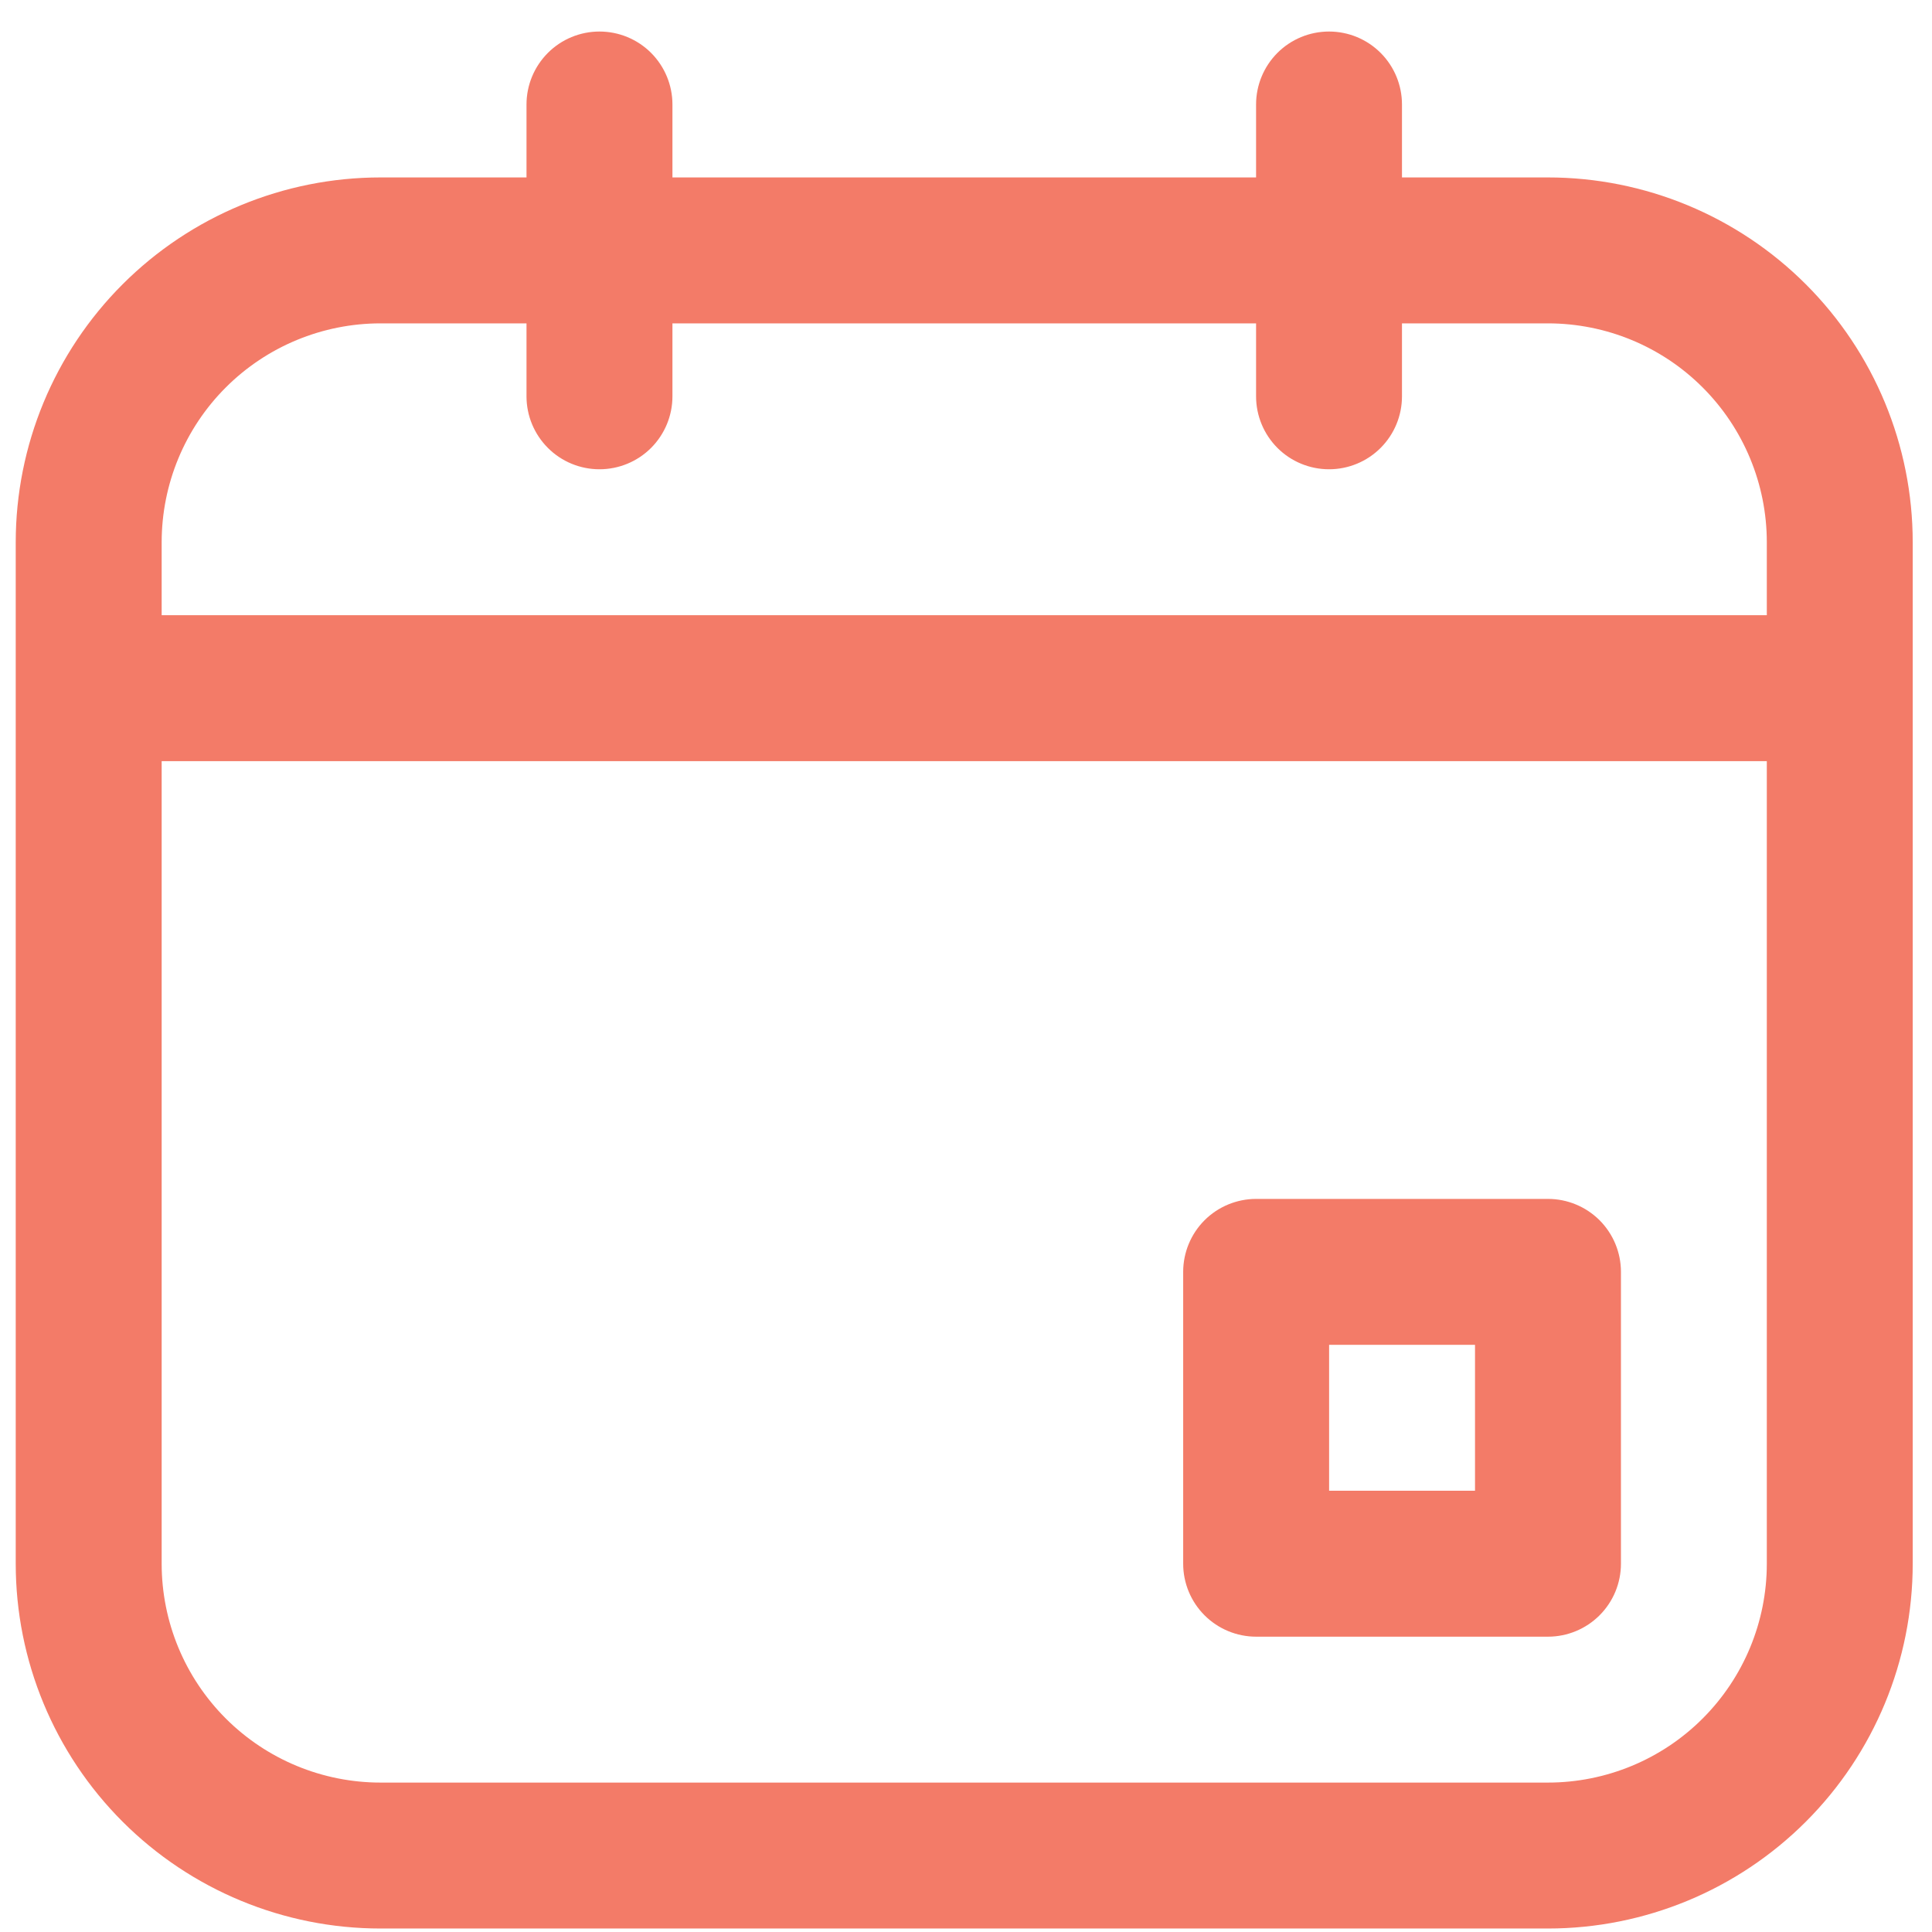 <?xml version="1.0" encoding="UTF-8"?> <svg xmlns="http://www.w3.org/2000/svg" width="56" height="56" viewBox="0 0 56 56" fill="none"><path fill-rule="evenodd" clip-rule="evenodd" d="M44.869 47.44H36.41C35.849 47.44 35.311 47.217 34.914 46.82C34.518 46.424 34.295 45.886 34.295 45.325V36.866C34.295 36.305 34.518 35.767 34.914 35.37C35.311 34.974 35.849 34.751 36.41 34.751H44.869C45.43 34.751 45.968 34.974 46.365 35.37C46.761 35.767 46.984 36.305 46.984 36.866V45.325C46.984 45.886 46.761 46.424 46.365 46.82C45.968 47.217 45.43 47.44 44.869 47.44ZM38.525 43.21H42.754V38.98H38.525V43.21Z" fill="#F37B68"></path><path fill-rule="evenodd" clip-rule="evenodd" d="M36.408 5.143H19.491V3.028C19.491 2.468 19.268 1.93 18.872 1.533C18.475 1.136 17.937 0.914 17.376 0.914C16.815 0.914 16.277 1.136 15.881 1.533C15.484 1.93 15.261 2.468 15.261 3.028V5.143H11.03C8.226 5.143 5.536 6.258 3.553 8.241C1.57 10.224 0.456 12.913 0.456 15.718V45.325C0.456 48.13 1.57 50.819 3.553 52.802C5.536 54.785 8.226 55.899 11.03 55.899H44.867C47.672 55.899 50.361 54.785 52.344 52.802C54.327 50.819 55.441 48.13 55.441 45.325V15.718C55.441 12.913 54.327 10.224 52.344 8.241C50.361 6.258 47.672 5.143 44.867 5.143H40.637V3.028C40.637 2.468 40.415 1.93 40.018 1.533C39.621 1.136 39.084 0.914 38.523 0.914C37.962 0.914 37.424 1.136 37.027 1.533C36.631 1.93 36.408 2.468 36.408 3.028V5.143ZM17.376 13.602C16.815 13.602 16.277 13.38 15.881 12.983C15.484 12.586 15.261 12.049 15.261 11.488V9.373H11.03C9.348 9.373 7.734 10.041 6.544 11.231C5.354 12.421 4.686 14.035 4.686 15.718V17.832H51.212V15.718C51.212 14.035 50.543 12.421 49.353 11.231C48.164 10.041 46.55 9.373 44.867 9.373H40.637V11.488C40.637 12.049 40.415 12.586 40.018 12.983C39.621 13.38 39.084 13.602 38.523 13.602C37.962 13.602 37.424 13.38 37.027 12.983C36.631 12.586 36.408 12.049 36.408 11.488V9.373H19.491V11.488C19.491 12.049 19.268 12.586 18.872 12.983C18.475 13.38 17.937 13.602 17.376 13.602ZM51.212 22.062V45.325C51.212 47.008 50.543 48.621 49.353 49.811C48.164 51.001 46.55 51.669 44.867 51.669H11.03C9.348 51.669 7.734 51.001 6.544 49.811C5.354 48.621 4.686 47.008 4.686 45.325V22.062H51.212Z" fill="#F37B68"></path></svg> 